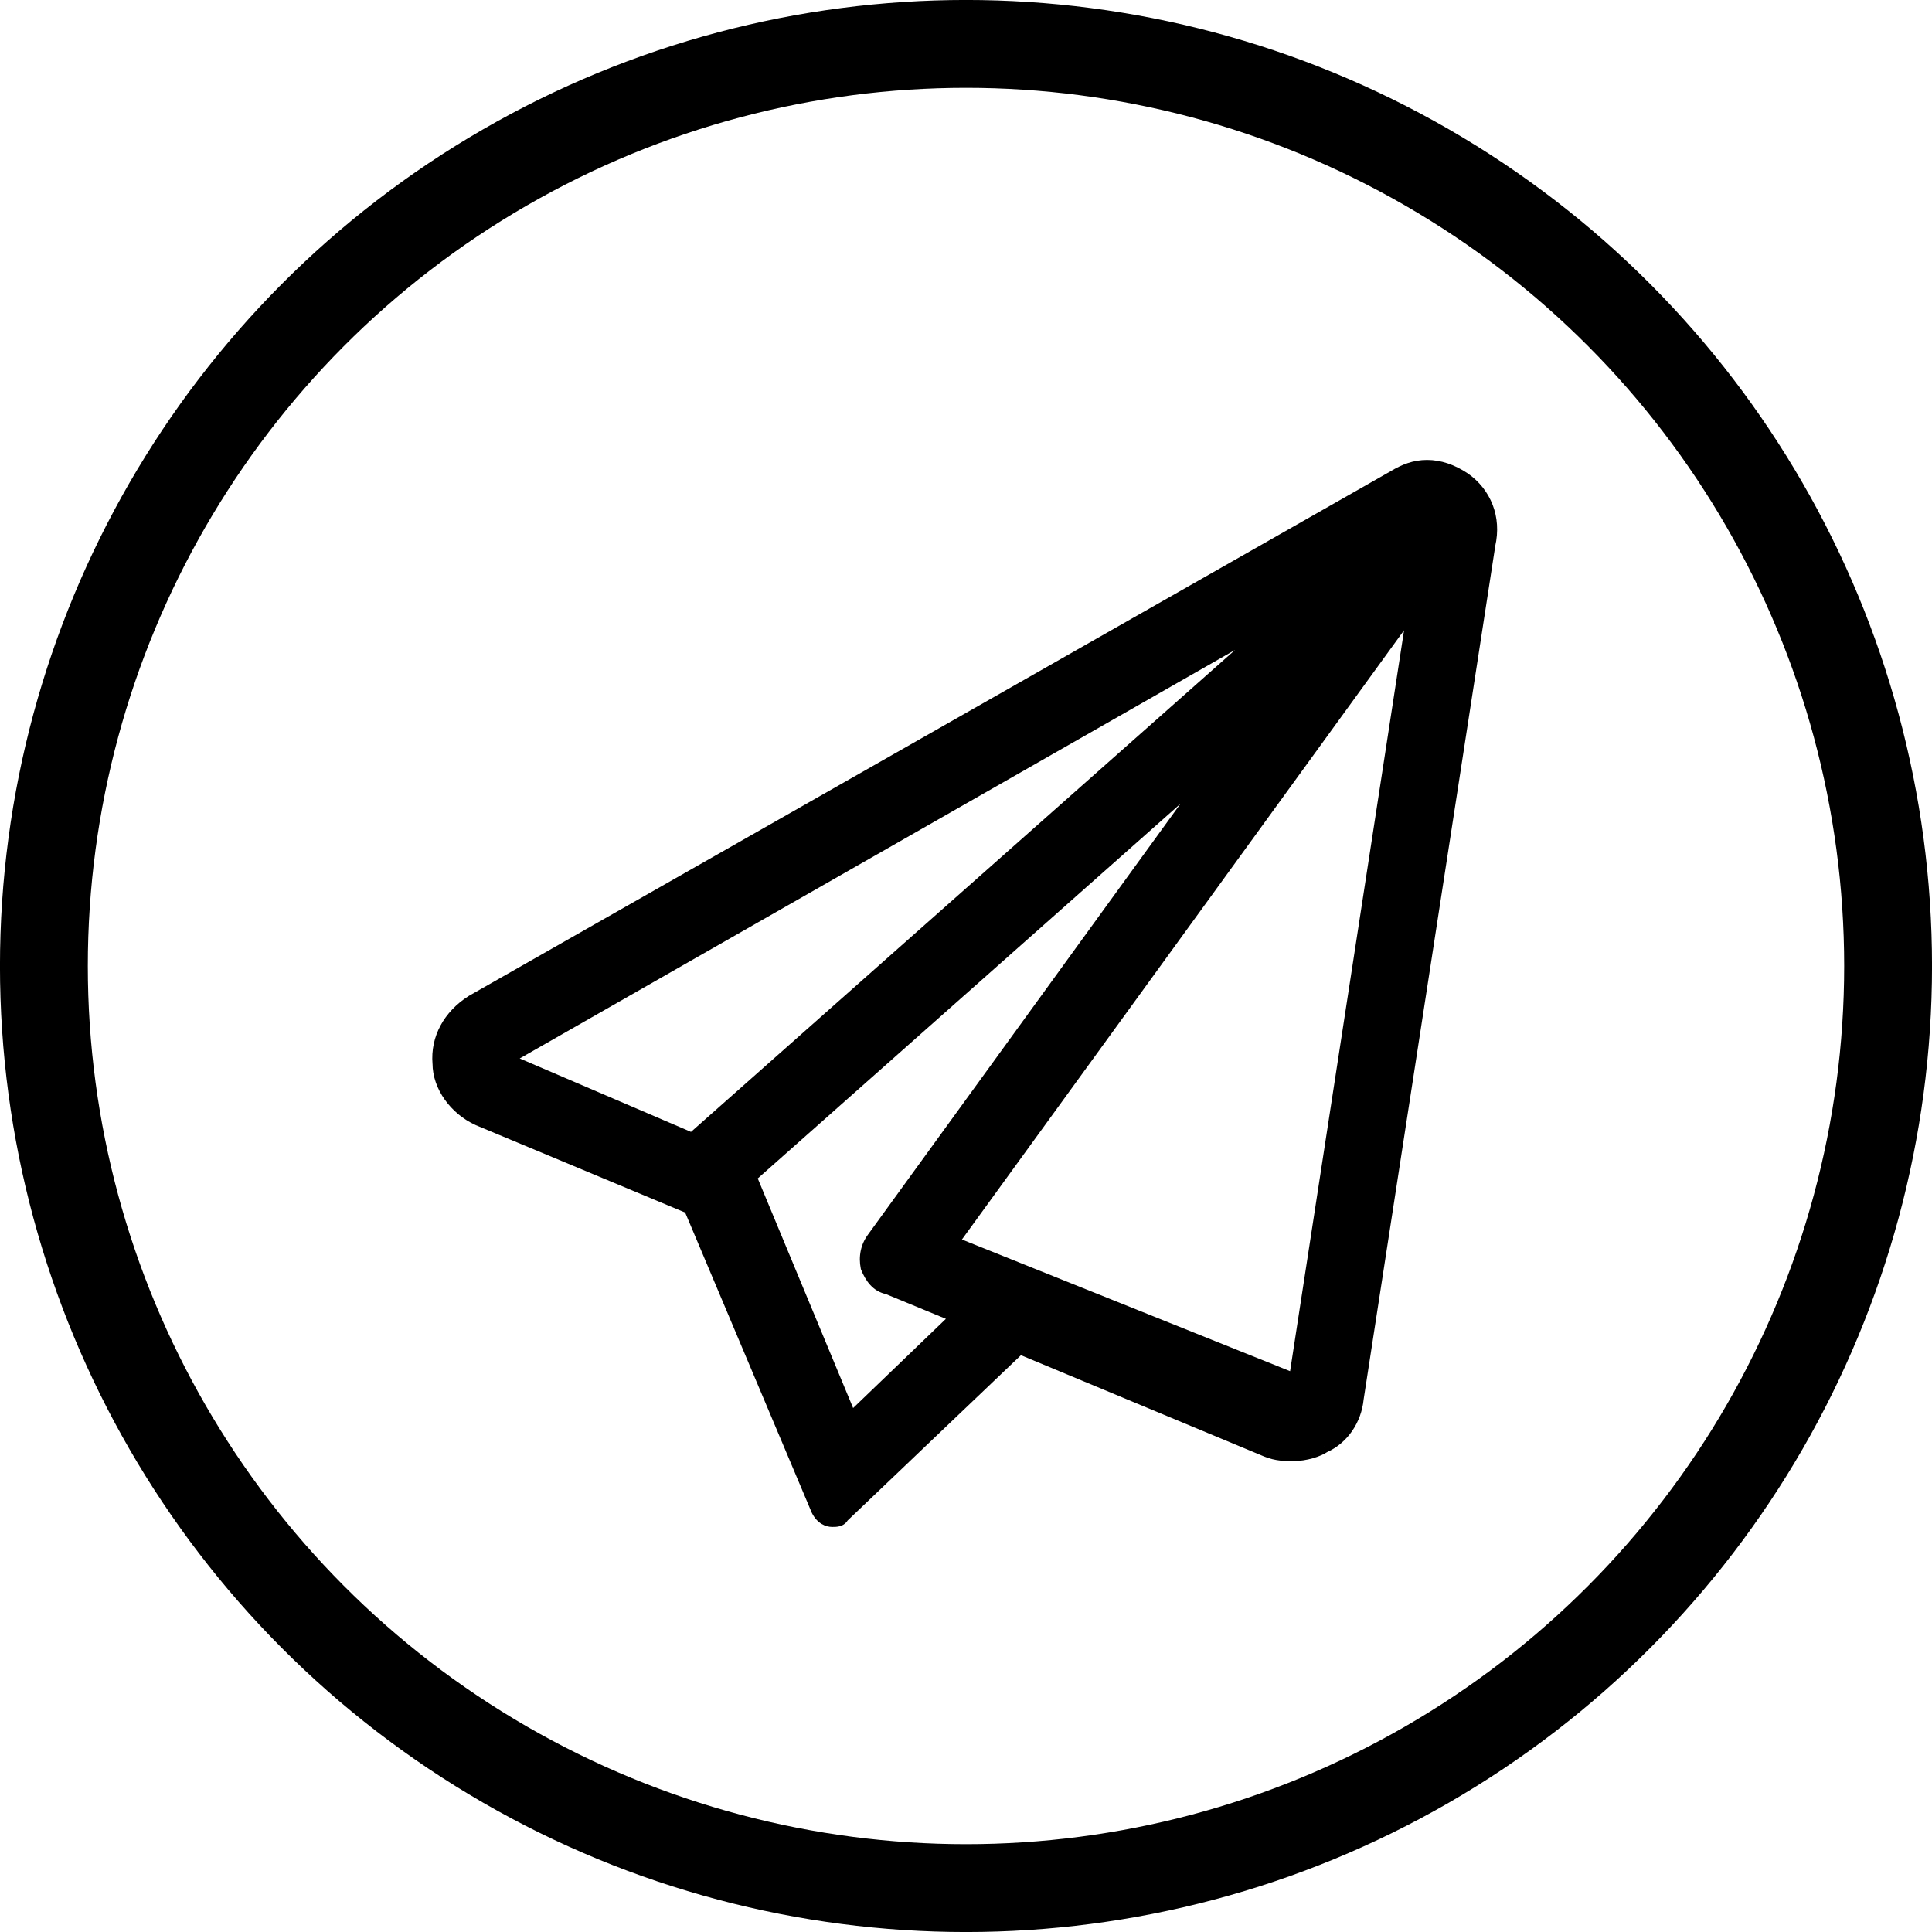 <svg width="32" height="32" viewBox="0 0 32 32" fill="none" xmlns="http://www.w3.org/2000/svg">
<circle cx="16" cy="16" r="15.273" stroke="black" stroke-width="1.455"/>
<mask id="path-2-outside-1_163_7288" maskUnits="userSpaceOnUse" x="6.273" y="7" width="19" height="19" fill="black">
<rect fill="white" x="6.273" y="7" width="19" height="19"/>
<path d="M24.25 7.932C24.591 8.17 24.761 8.58 24.659 9.023L22.477 23.171C22.443 23.511 22.239 23.818 21.932 23.954C21.83 24.023 21.625 24.091 21.421 24.091C21.284 24.091 21.148 24.091 20.977 24.023L16.886 22.318L13.955 25.114C13.921 25.182 13.852 25.182 13.784 25.182C13.716 25.182 13.614 25.148 13.546 25.011L11.432 20L7.92 18.534C7.545 18.364 7.273 17.989 7.273 17.614C7.239 17.204 7.443 16.829 7.818 16.591L23.091 7.898C23.261 7.795 23.432 7.727 23.636 7.727C23.841 7.727 24.046 7.795 24.25 7.932ZM8.364 17.546L11.466 18.875L21.318 10.148L8.364 17.546ZM14.091 23.511L15.864 21.807L14.705 21.329C14.534 21.296 14.432 21.159 14.364 20.989C14.33 20.818 14.364 20.648 14.466 20.511L20.227 12.568L12.421 19.489L14.091 23.511ZM21.455 22.864L23.432 10.011L15.761 20.579L21.455 22.864Z"/>
</mask>
<path d="M24.25 7.932C24.591 8.17 24.761 8.58 24.659 9.023L22.477 23.171C22.443 23.511 22.239 23.818 21.932 23.954C21.83 24.023 21.625 24.091 21.421 24.091C21.284 24.091 21.148 24.091 20.977 24.023L16.886 22.318L13.955 25.114C13.921 25.182 13.852 25.182 13.784 25.182C13.716 25.182 13.614 25.148 13.546 25.011L11.432 20L7.92 18.534C7.545 18.364 7.273 17.989 7.273 17.614C7.239 17.204 7.443 16.829 7.818 16.591L23.091 7.898C23.261 7.795 23.432 7.727 23.636 7.727C23.841 7.727 24.046 7.795 24.25 7.932ZM8.364 17.546L11.466 18.875L21.318 10.148L8.364 17.546ZM14.091 23.511L15.864 21.807L14.705 21.329C14.534 21.296 14.432 21.159 14.364 20.989C14.33 20.818 14.364 20.648 14.466 20.511L20.227 12.568L12.421 19.489L14.091 23.511ZM21.455 22.864L23.432 10.011L15.761 20.579L21.455 22.864Z" fill="black"/>
<path d="M24.25 7.932L24.313 7.842L24.311 7.841L24.25 7.932ZM24.659 9.023L24.552 8.998L24.551 9.006L24.659 9.023ZM22.477 23.171L22.369 23.154L22.369 23.16L22.477 23.171ZM21.932 23.954L21.887 23.855L21.879 23.859L21.871 23.864L21.932 23.954ZM20.977 24.023L20.935 24.123L20.937 24.124L20.977 24.023ZM16.886 22.318L16.928 22.218L16.863 22.19L16.811 22.239L16.886 22.318ZM13.955 25.114L13.879 25.035L13.866 25.048L13.857 25.065L13.955 25.114ZM13.546 25.011L13.445 25.054L13.448 25.06L13.546 25.011ZM11.432 20L11.532 19.958L11.515 19.916L11.474 19.899L11.432 20ZM7.92 18.534L7.875 18.634L7.878 18.635L7.92 18.534ZM7.273 17.614H7.382L7.381 17.605L7.273 17.614ZM7.818 16.591L7.764 16.496L7.76 16.499L7.818 16.591ZM23.091 7.898L23.145 7.993L23.147 7.991L23.091 7.898ZM8.364 17.546L8.31 17.451L8.119 17.559L8.321 17.646L8.364 17.546ZM11.466 18.875L11.423 18.975L11.486 19.003L11.538 18.957L11.466 18.875ZM21.318 10.148L21.39 10.229L21.264 10.053L21.318 10.148ZM14.091 23.511L13.99 23.553L14.051 23.701L14.166 23.59L14.091 23.511ZM15.864 21.807L15.939 21.886L16.06 21.77L15.905 21.706L15.864 21.807ZM14.705 21.329L14.746 21.229L14.736 21.225L14.726 21.223L14.705 21.329ZM14.364 20.989L14.257 21.01L14.259 21.02L14.262 21.029L14.364 20.989ZM14.466 20.511L14.553 20.577L14.554 20.575L14.466 20.511ZM20.227 12.568L20.316 12.632L20.155 12.486L20.227 12.568ZM12.421 19.489L12.348 19.407L12.29 19.459L12.32 19.53L12.421 19.489ZM21.455 22.864L21.414 22.965L21.541 23.016L21.562 22.88L21.455 22.864ZM23.432 10.011L23.54 10.028L23.343 9.947L23.432 10.011ZM15.761 20.579L15.673 20.515L15.591 20.629L15.721 20.681L15.761 20.579ZM24.187 8.021C24.492 8.235 24.645 8.599 24.553 8.998L24.765 9.047C24.878 8.56 24.69 8.106 24.313 7.842L24.187 8.021ZM24.551 9.006L22.369 23.154L22.585 23.187L24.767 9.039L24.551 9.006ZM22.369 23.16C22.338 23.466 22.155 23.736 21.887 23.855L21.976 24.054C22.322 23.9 22.548 23.557 22.586 23.181L22.369 23.16ZM21.871 23.864C21.789 23.919 21.606 23.982 21.421 23.982V24.2C21.644 24.2 21.87 24.127 21.992 24.045L21.871 23.864ZM21.421 23.982C21.285 23.982 21.167 23.981 21.018 23.921L20.937 24.124C21.128 24.201 21.283 24.2 21.421 24.2V23.982ZM21.019 23.922L16.928 22.218L16.844 22.419L20.935 24.123L21.019 23.922ZM16.811 22.239L13.879 25.035L14.03 25.193L16.962 22.397L16.811 22.239ZM13.857 25.065C13.855 25.068 13.855 25.068 13.856 25.067C13.857 25.066 13.856 25.067 13.852 25.068C13.847 25.07 13.84 25.071 13.828 25.072C13.815 25.073 13.802 25.073 13.784 25.073V25.291C13.814 25.291 13.865 25.292 13.912 25.278C13.967 25.263 14.019 25.228 14.052 25.162L13.857 25.065ZM13.784 25.073C13.755 25.073 13.692 25.06 13.643 24.963L13.448 25.06C13.536 25.235 13.677 25.291 13.784 25.291V25.073ZM13.646 24.969L11.532 19.958L11.331 20.042L13.445 25.054L13.646 24.969ZM11.474 19.899L7.962 18.433L7.878 18.635L11.39 20.101L11.474 19.899ZM7.966 18.435C7.622 18.279 7.382 17.938 7.382 17.614H7.164C7.164 18.039 7.469 18.449 7.875 18.633L7.966 18.435ZM7.381 17.605C7.351 17.241 7.531 16.903 7.877 16.683L7.76 16.499C7.355 16.756 7.126 17.168 7.164 17.623L7.381 17.605ZM7.872 16.686L23.145 7.993L23.037 7.803L7.764 16.496L7.872 16.686ZM23.147 7.991C23.308 7.895 23.459 7.836 23.636 7.836V7.618C23.405 7.618 23.215 7.696 23.035 7.804L23.147 7.991ZM23.636 7.836C23.815 7.836 23.999 7.896 24.189 8.023L24.311 7.841C24.092 7.695 23.866 7.618 23.636 7.618V7.836ZM8.321 17.646L11.423 18.975L11.509 18.775L8.407 17.445L8.321 17.646ZM11.538 18.957L21.39 10.229L21.246 10.066L11.394 18.793L11.538 18.957ZM21.264 10.053L8.31 17.451L8.418 17.64L21.372 10.242L21.264 10.053ZM14.166 23.59L15.939 21.886L15.788 21.728L14.015 23.433L14.166 23.59ZM15.905 21.706L14.746 21.229L14.663 21.43L15.822 21.908L15.905 21.706ZM14.726 21.223C14.61 21.199 14.528 21.106 14.465 20.948L14.262 21.029C14.335 21.212 14.458 21.392 14.683 21.436L14.726 21.223ZM14.471 20.967C14.442 20.825 14.471 20.686 14.553 20.577L14.379 20.446C14.256 20.609 14.217 20.812 14.257 21.01L14.471 20.967ZM14.554 20.575L20.316 12.632L20.139 12.504L14.378 20.447L14.554 20.575ZM20.155 12.486L12.348 19.407L12.493 19.57L20.3 12.65L20.155 12.486ZM12.32 19.53L13.99 23.553L14.192 23.47L12.521 19.447L12.32 19.53ZM21.562 22.88L23.54 10.028L23.324 9.995L21.347 22.847L21.562 22.88ZM23.343 9.947L15.673 20.515L15.85 20.644L23.52 10.075L23.343 9.947ZM15.721 20.681L21.414 22.965L21.495 22.762L15.802 20.478L15.721 20.681Z" fill="black" mask="url(#path-2-outside-1_163_7288)"/>
</svg>
